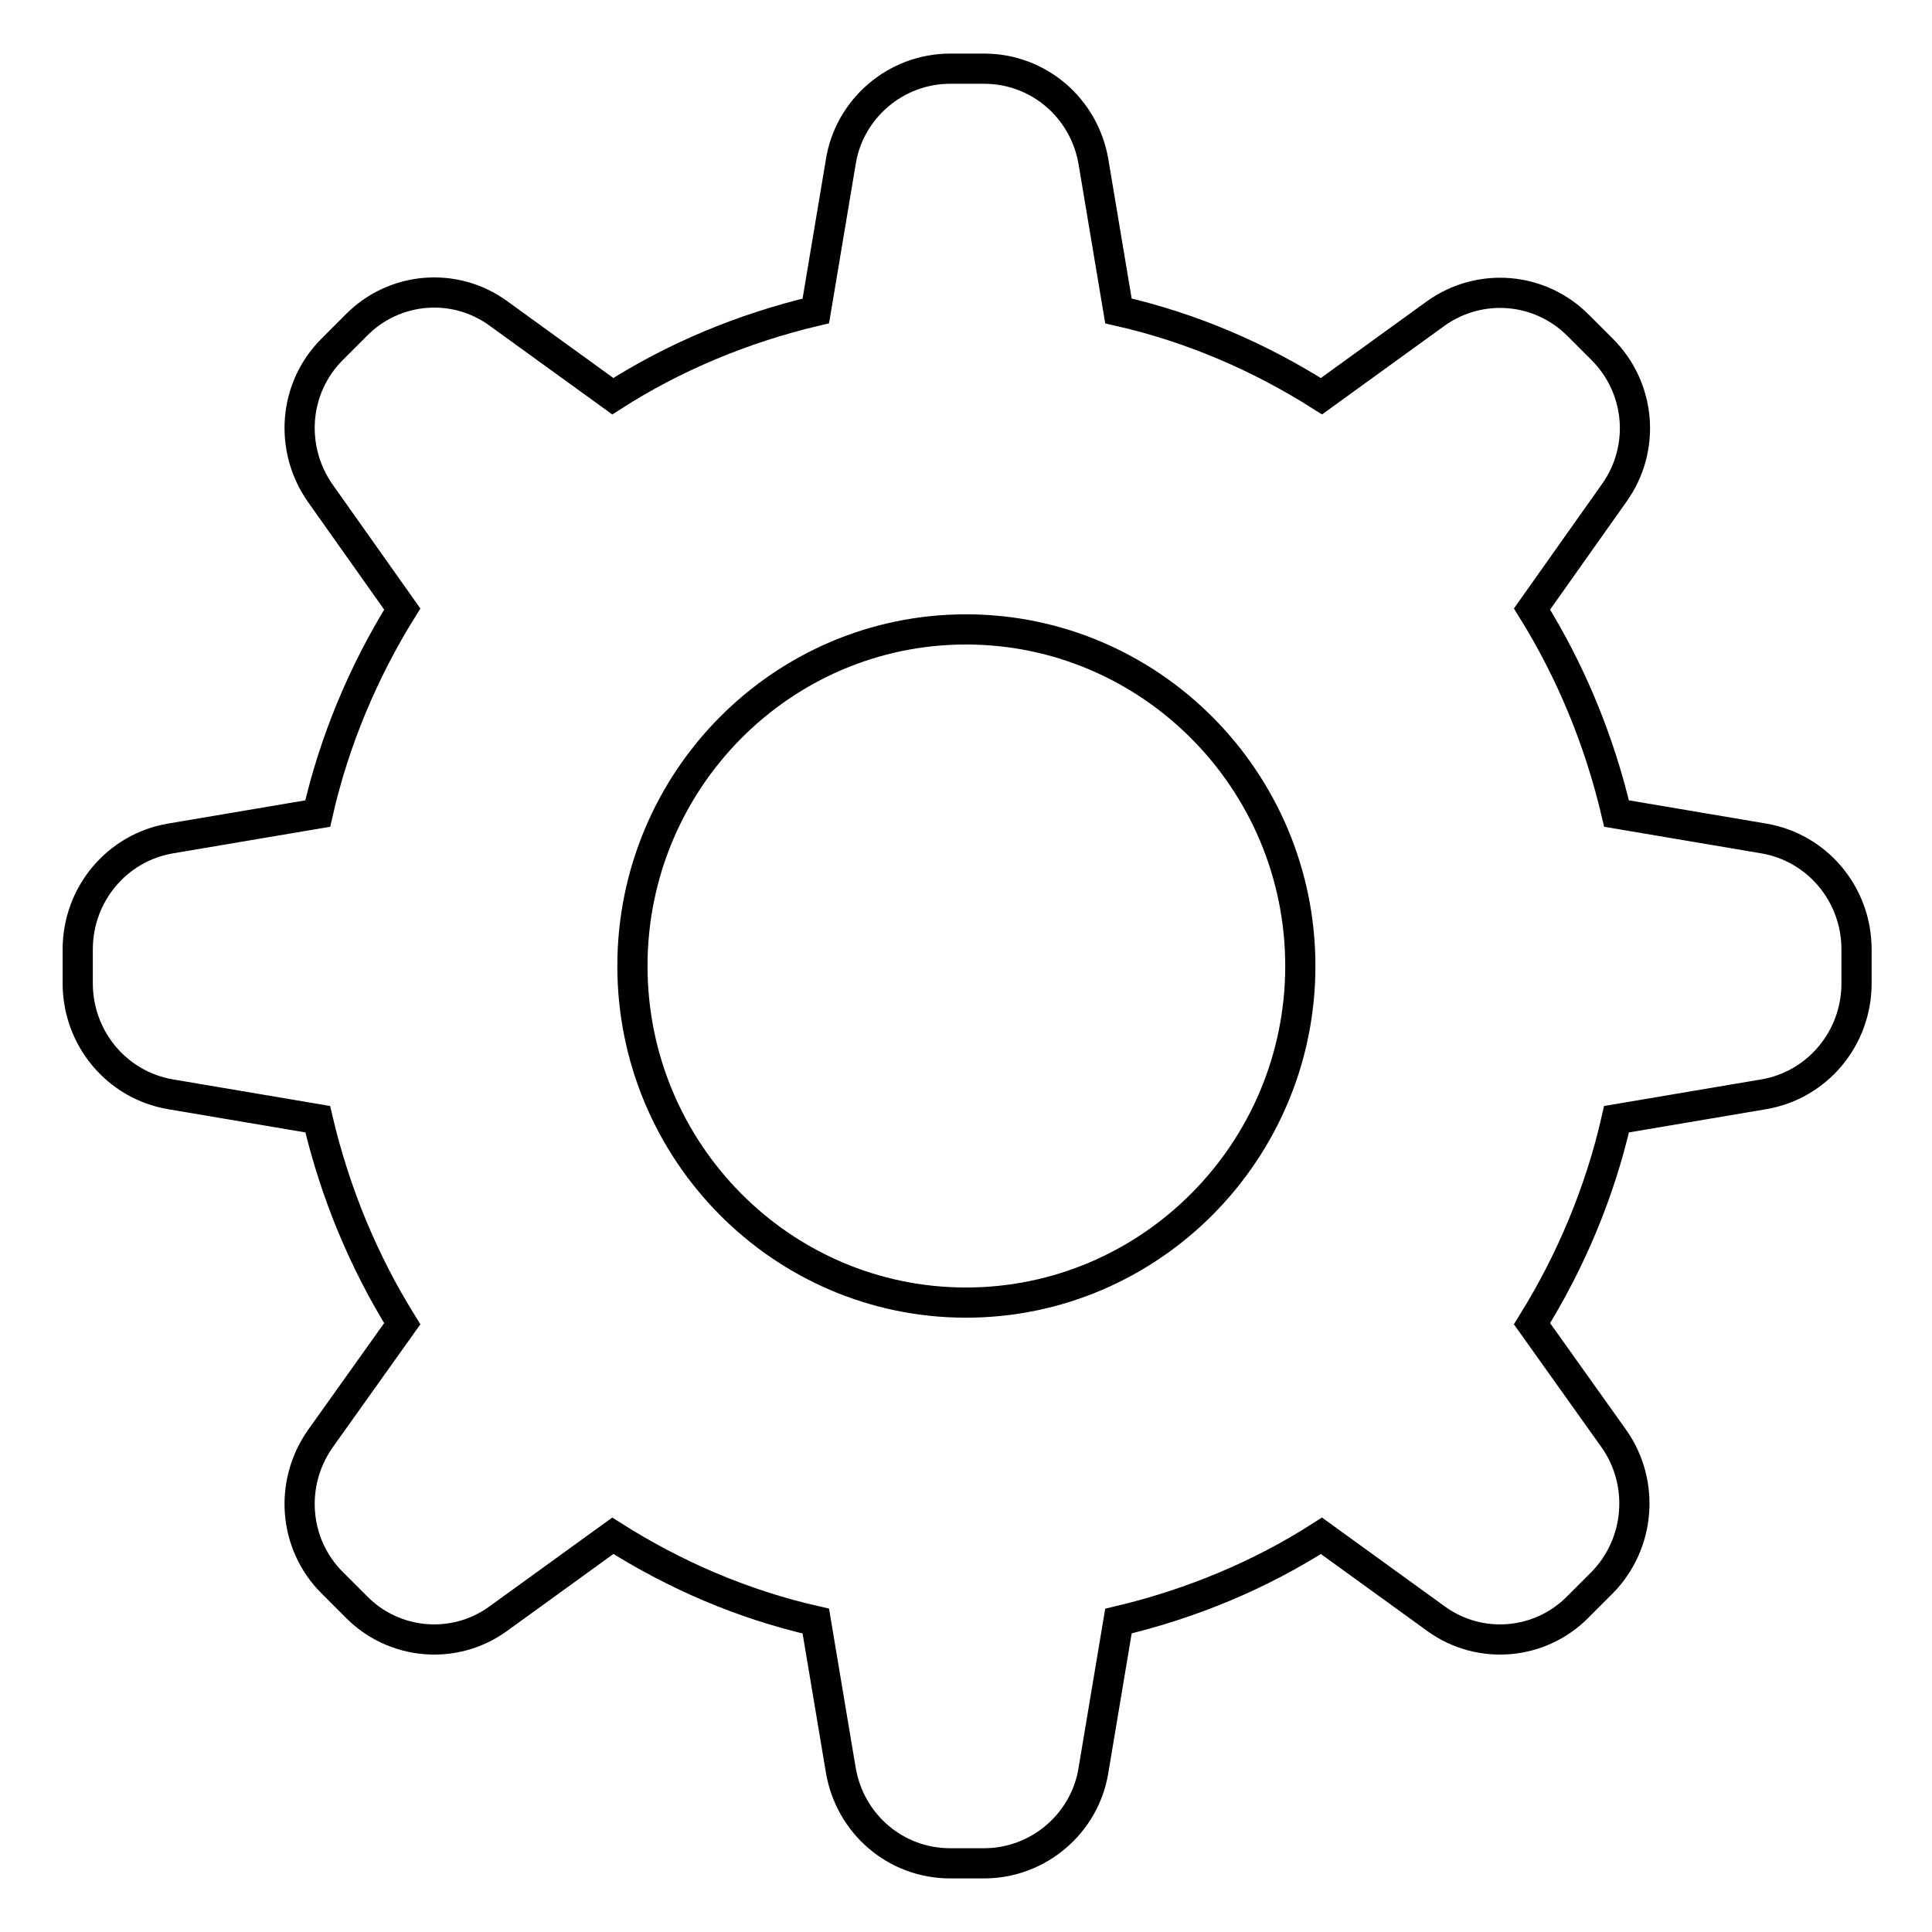 <?xml version="1.0" encoding="utf-8"?>
<!-- Svg Vector Icons : http://www.onlinewebfonts.com/icon -->
<!DOCTYPE svg PUBLIC "-//W3C//DTD SVG 1.1//EN" "http://www.w3.org/Graphics/SVG/1.1/DTD/svg11.dtd">
<svg version="1.1" xmlns="http://www.w3.org/2000/svg" xmlns:xlink="http://www.w3.org/1999/xlink" x="0px" y="0px" viewBox="0 0 256 256" enable-background="new 0 0 256 256" xml:space="preserve">
<g> <path stroke-width="4" fill-opacity="0" stroke="#000000"  d="M233.7,111.1l-19.5-3.3c-2.3-9.8-6.1-18.9-11.2-27.1l10.9-15.4c4.2-5.9,3.5-13.9-1.6-19l-3.2-3.2 c-5.1-5.1-13-5.7-18.8-1.6l-15.2,11c-8.2-5.2-17.2-9.1-26.9-11.3l-3.3-19.7c-1.2-7.2-7.3-12.4-14.5-12.4h-4.5 c-7.2,0-13.4,5.3-14.5,12.4l-3.3,19.7c-9.7,2.3-18.8,6.1-26.9,11.3l-15.2-11c-5.8-4.2-13.8-3.5-18.8,1.6l-3.2,3.2 c-5.1,5.1-5.7,13.1-1.6,19l10.9,15.4c-5.1,8.2-9,17.4-11.2,27.1l-19.5,3.3c-7.1,1.2-12.3,7.4-12.3,14.7v4.5 c0,7.3,5.2,13.5,12.3,14.7l19.5,3.3c2.3,9.8,6.1,18.9,11.2,27.1l-10.9,15.3c-4.1,5.9-3.5,13.9,1.6,19l3.2,3.2 c5,5.1,13,5.8,18.8,1.6l15.2-11c8.2,5.2,17.2,9.1,26.9,11.3l3.3,19.7c1.2,7.2,7.3,12.4,14.5,12.4h4.5c7.2,0,13.4-5.3,14.5-12.4 l3.3-19.7c9.7-2.3,18.8-6.1,26.9-11.3l15.2,11c5.8,4.2,13.8,3.5,18.8-1.6l3.2-3.2c5-5.1,5.7-13.1,1.6-19l-10.9-15.3 c5.1-8.2,9-17.4,11.2-27.1l19.5-3.3c7.1-1.2,12.3-7.4,12.3-14.7v-4.5C246,118.5,240.8,112.3,233.7,111.1z M128,172.6 c-24.4,0-44.2-20-44.2-44.6c0-24.6,19.8-44.6,44.2-44.6c24.4,0,44.3,20,44.3,44.6C172.3,152.6,152.4,172.6,128,172.6z"/></g>
</svg>